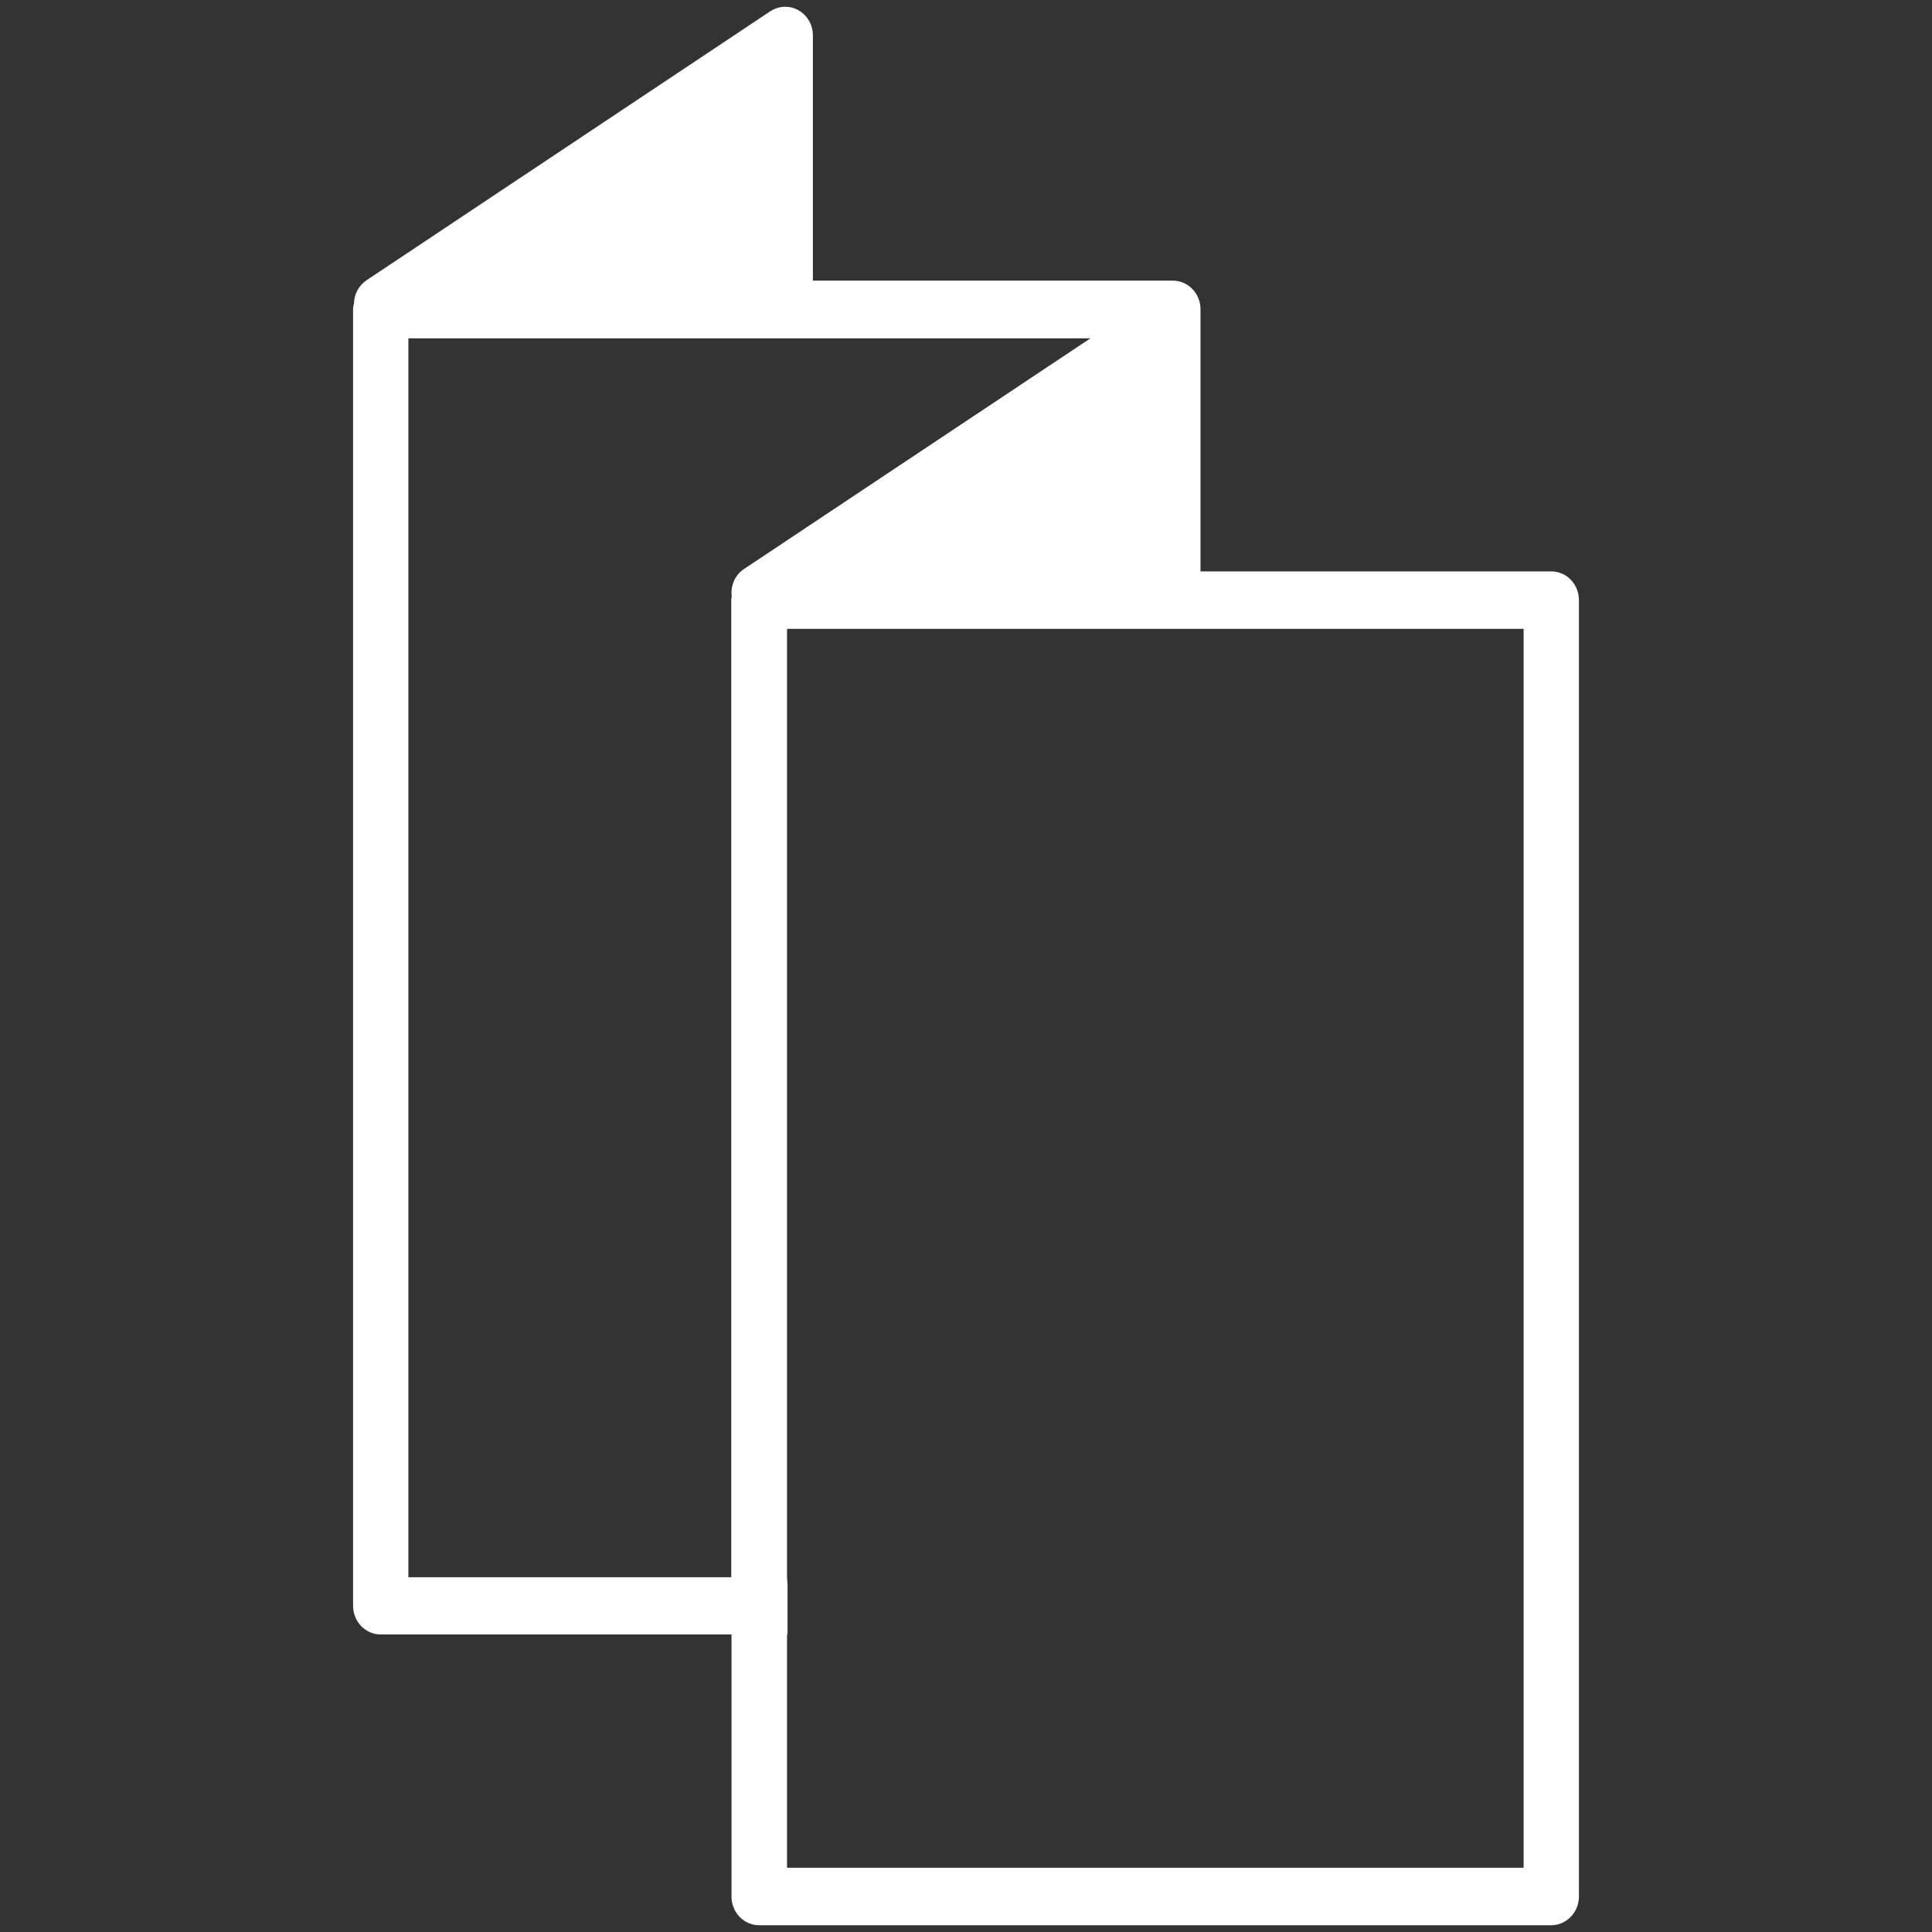 <?xml version="1.0" encoding="UTF-8"?>
<svg id="Layer_1" data-name="Layer 1" xmlns="http://www.w3.org/2000/svg" width="80" height="80" viewBox="0 0 80 80">
  <rect x="0" y="0" width="80" height="80" fill="#333333" stroke="none"/>
  <defs>
    <style>
      .cls-1 {
        fill: #fff;
      }
    </style>
  </defs>
  <path class="cls-1" d="M31.44,79.72c-.64,0-1.15-.53-1.15-1.19v-10.85h-14.52c-.64,0-1.15-.53-1.15-1.19V12.81c0-.1.02-.18.04-.25,0-.37.19-.73.51-.95L31.89.47c.19-.12.4-.19.62-.19.2,0,.39.05.56.15.37.21.59.61.59,1.04v10.15h14.9c.64,0,1.15.53,1.15,1.19v10.85h14.52c.64,0,1.15.53,1.15,1.19v53.68c0,.66-.52,1.19-1.15,1.19H31.44ZM63.09,77.34V26.04h-30.5v39.26l.02.35v2.03h-.02v9.66h30.5ZM30.28,65.3V24.85c0-.05,0-.1.02-.13-.06-.46.13-.91.51-1.16l14.34-9.55h-28.24v51.3h13.37Z"/>
</svg>